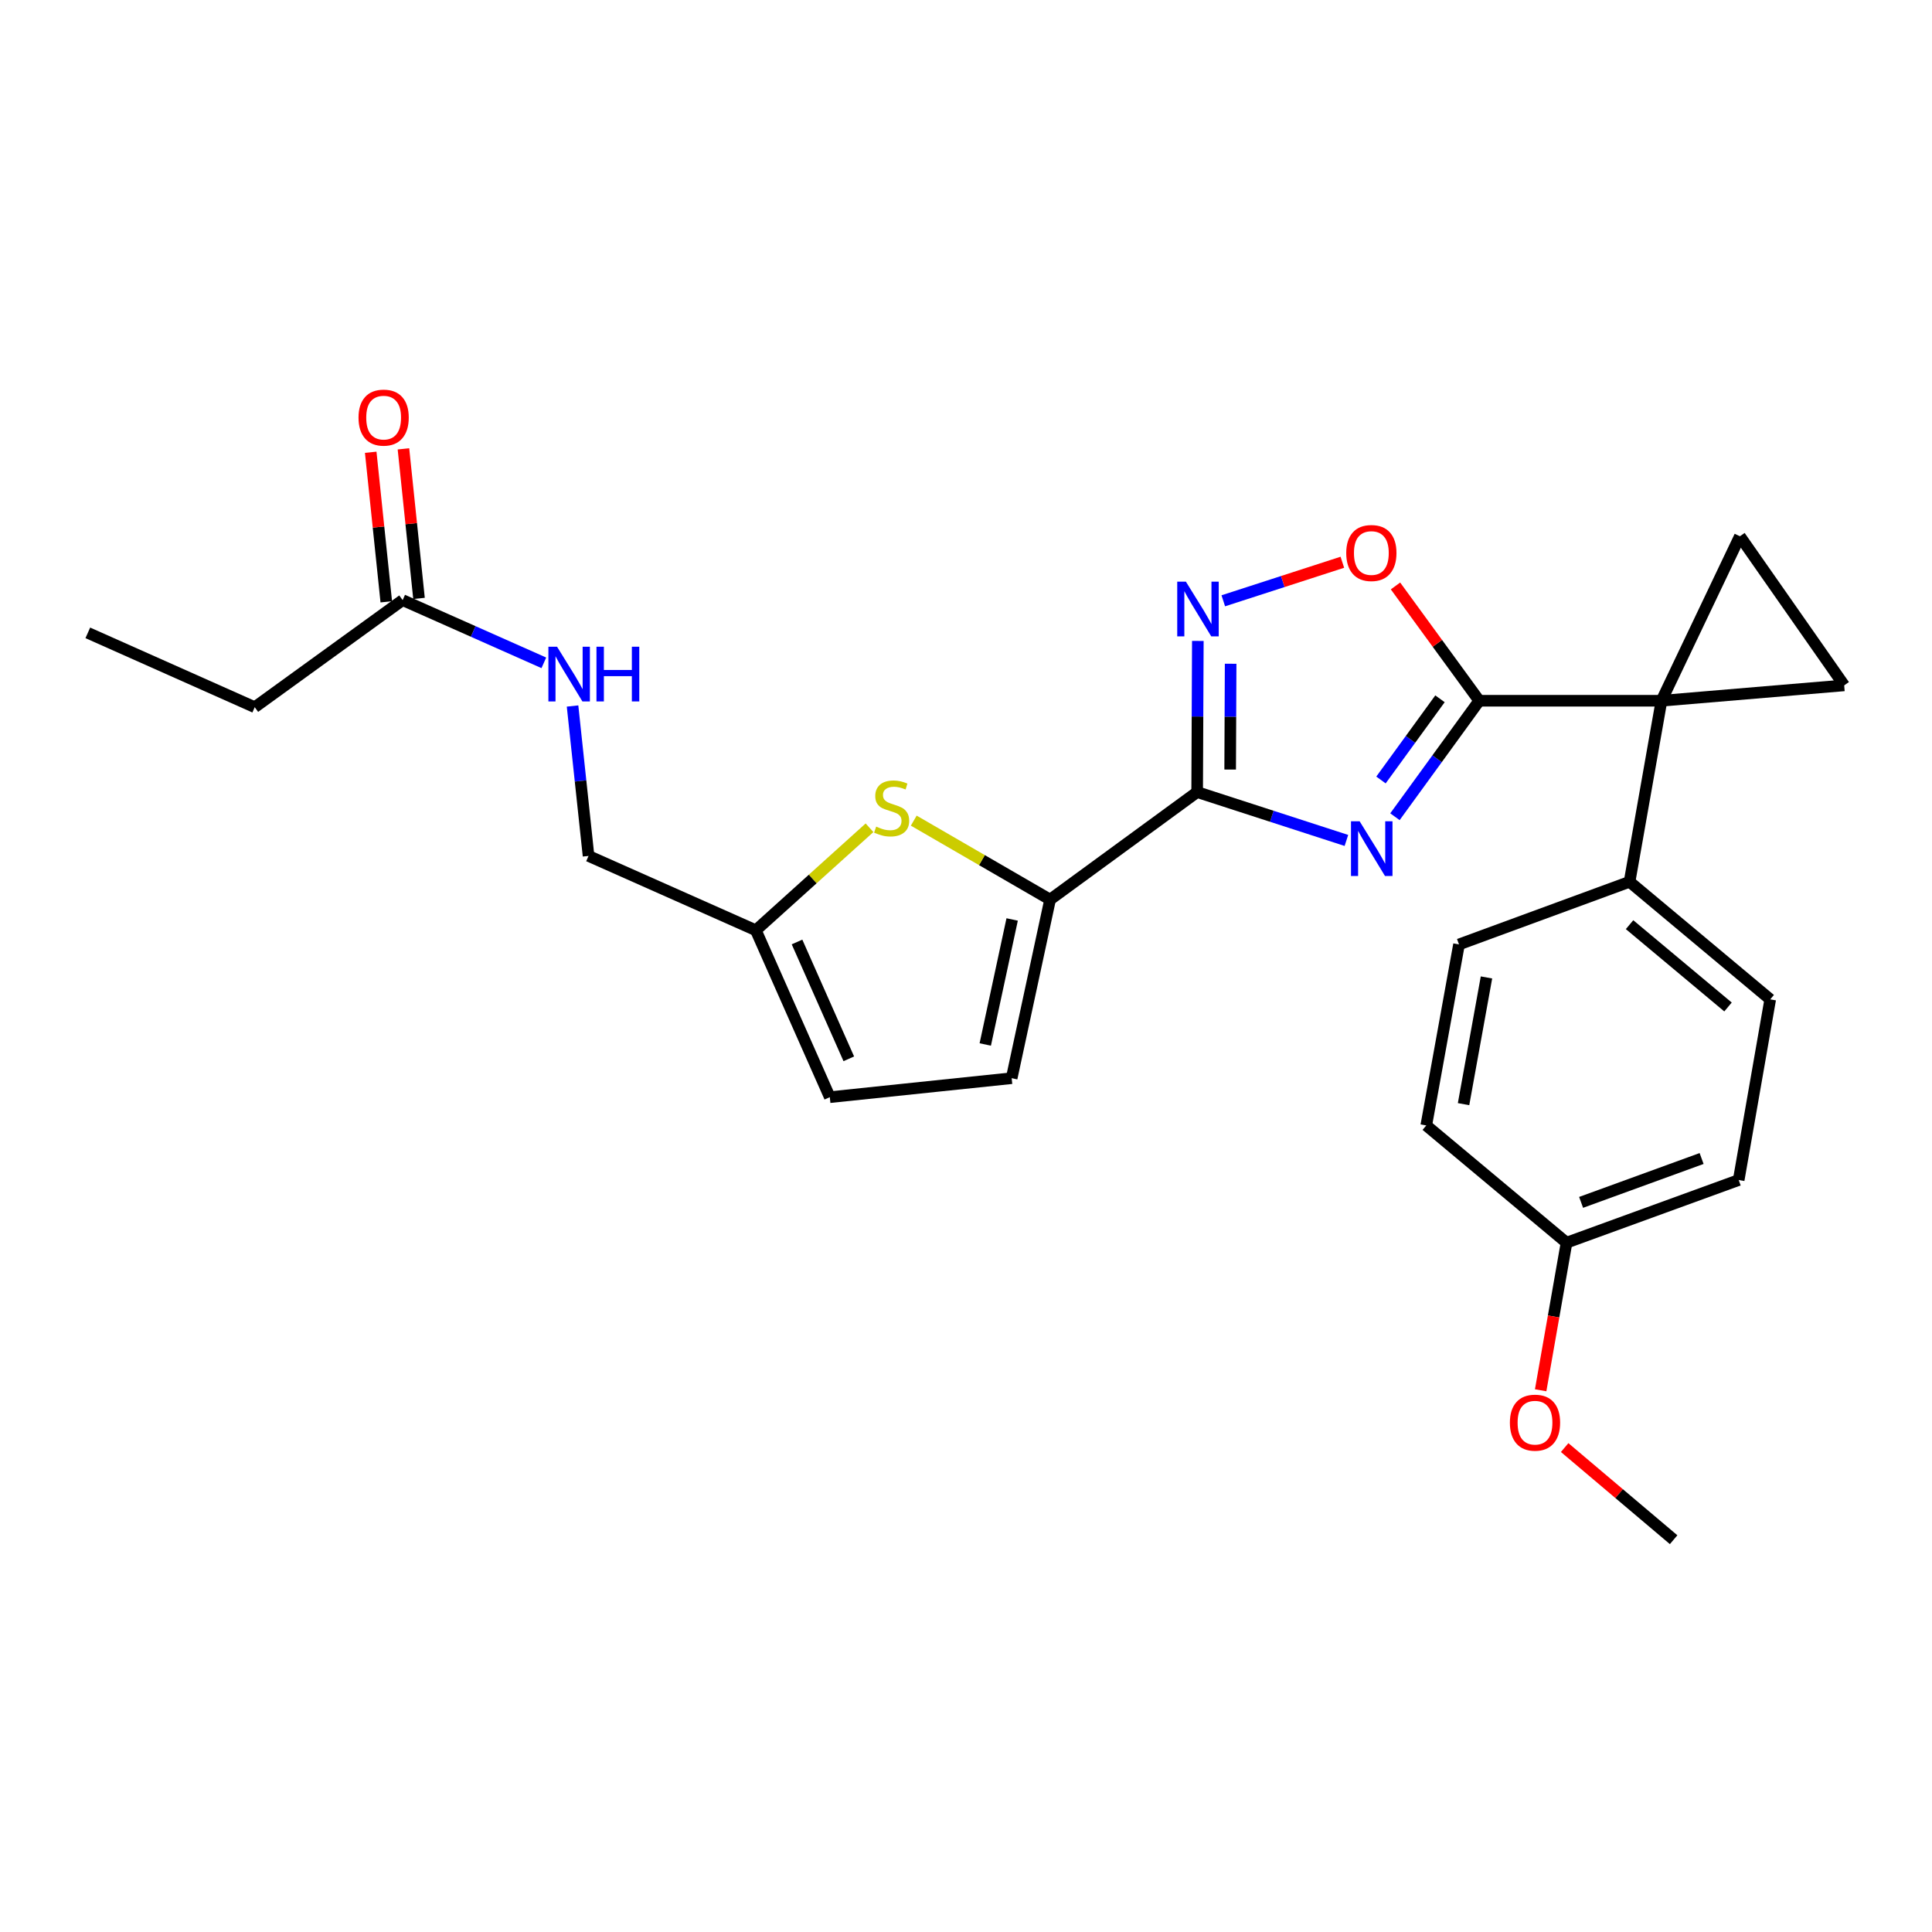 <?xml version='1.0' encoding='iso-8859-1'?>
<svg version='1.1' baseProfile='full'
              xmlns='http://www.w3.org/2000/svg'
                      xmlns:rdkit='http://www.rdkit.org/xml'
                      xmlns:xlink='http://www.w3.org/1999/xlink'
                  xml:space='preserve'
width='1000px' height='1000px' viewBox='0 0 1000 1000'>
<!-- END OF HEADER -->
<rect style='opacity:1.0;fill:#FFFFFF;stroke:none' width='1000' height='1000' x='0' y='0'> </rect>
<path class='bond-0' d='M 696.895,435.012 L 658.271,422.495' style='fill:none;fill-rule:evenodd;stroke:#0000FF;stroke-width:6px;stroke-linecap:butt;stroke-linejoin:miter;stroke-opacity:1' />
<path class='bond-0' d='M 658.271,422.495 L 619.647,409.978' style='fill:none;fill-rule:evenodd;stroke:#000000;stroke-width:6px;stroke-linecap:butt;stroke-linejoin:miter;stroke-opacity:1' />
<path class='bond-1' d='M 722.021,422.736 L 743.838,392.721' style='fill:none;fill-rule:evenodd;stroke:#0000FF;stroke-width:6px;stroke-linecap:butt;stroke-linejoin:miter;stroke-opacity:1' />
<path class='bond-1' d='M 743.838,392.721 L 765.655,362.705' style='fill:none;fill-rule:evenodd;stroke:#000000;stroke-width:6px;stroke-linecap:butt;stroke-linejoin:miter;stroke-opacity:1' />
<path class='bond-1' d='M 714.79,403.718 L 730.062,382.707' style='fill:none;fill-rule:evenodd;stroke:#0000FF;stroke-width:6px;stroke-linecap:butt;stroke-linejoin:miter;stroke-opacity:1' />
<path class='bond-1' d='M 730.062,382.707 L 745.333,361.696' style='fill:none;fill-rule:evenodd;stroke:#000000;stroke-width:6px;stroke-linecap:butt;stroke-linejoin:miter;stroke-opacity:1' />
<path class='bond-3' d='M 619.647,409.978 L 619.823,370.861' style='fill:none;fill-rule:evenodd;stroke:#000000;stroke-width:6px;stroke-linecap:butt;stroke-linejoin:miter;stroke-opacity:1' />
<path class='bond-3' d='M 619.823,370.861 L 619.999,331.745' style='fill:none;fill-rule:evenodd;stroke:#0000FF;stroke-width:6px;stroke-linecap:butt;stroke-linejoin:miter;stroke-opacity:1' />
<path class='bond-3' d='M 636.731,398.319 L 636.854,370.938' style='fill:none;fill-rule:evenodd;stroke:#000000;stroke-width:6px;stroke-linecap:butt;stroke-linejoin:miter;stroke-opacity:1' />
<path class='bond-3' d='M 636.854,370.938 L 636.977,343.556' style='fill:none;fill-rule:evenodd;stroke:#0000FF;stroke-width:6px;stroke-linecap:butt;stroke-linejoin:miter;stroke-opacity:1' />
<path class='bond-4' d='M 619.647,409.978 L 543.525,465.633' style='fill:none;fill-rule:evenodd;stroke:#000000;stroke-width:6px;stroke-linecap:butt;stroke-linejoin:miter;stroke-opacity:1' />
<path class='bond-2' d='M 765.655,362.705 L 859.982,362.705' style='fill:none;fill-rule:evenodd;stroke:#000000;stroke-width:6px;stroke-linecap:butt;stroke-linejoin:miter;stroke-opacity:1' />
<path class='bond-5' d='M 765.655,362.705 L 743.981,332.996' style='fill:none;fill-rule:evenodd;stroke:#000000;stroke-width:6px;stroke-linecap:butt;stroke-linejoin:miter;stroke-opacity:1' />
<path class='bond-5' d='M 743.981,332.996 L 722.307,303.287' style='fill:none;fill-rule:evenodd;stroke:#FF0000;stroke-width:6px;stroke-linecap:butt;stroke-linejoin:miter;stroke-opacity:1' />
<path class='bond-6' d='M 859.982,362.705 L 954.545,354.748' style='fill:none;fill-rule:evenodd;stroke:#000000;stroke-width:6px;stroke-linecap:butt;stroke-linejoin:miter;stroke-opacity:1' />
<path class='bond-7' d='M 859.982,362.705 L 900.565,277.566' style='fill:none;fill-rule:evenodd;stroke:#000000;stroke-width:6px;stroke-linecap:butt;stroke-linejoin:miter;stroke-opacity:1' />
<path class='bond-11' d='M 859.982,362.705 L 843.461,456.408' style='fill:none;fill-rule:evenodd;stroke:#000000;stroke-width:6px;stroke-linecap:butt;stroke-linejoin:miter;stroke-opacity:1' />
<path class='bond-26' d='M 633.171,310.974 L 663.984,300.997' style='fill:none;fill-rule:evenodd;stroke:#0000FF;stroke-width:6px;stroke-linecap:butt;stroke-linejoin:miter;stroke-opacity:1' />
<path class='bond-26' d='M 663.984,300.997 L 694.797,291.019' style='fill:none;fill-rule:evenodd;stroke:#FF0000;stroke-width:6px;stroke-linecap:butt;stroke-linejoin:miter;stroke-opacity:1' />
<path class='bond-8' d='M 543.525,465.633 L 508.242,445.195' style='fill:none;fill-rule:evenodd;stroke:#000000;stroke-width:6px;stroke-linecap:butt;stroke-linejoin:miter;stroke-opacity:1' />
<path class='bond-8' d='M 508.242,445.195 L 472.958,424.757' style='fill:none;fill-rule:evenodd;stroke:#CCCC00;stroke-width:6px;stroke-linecap:butt;stroke-linejoin:miter;stroke-opacity:1' />
<path class='bond-9' d='M 543.525,465.633 L 523.636,558.068' style='fill:none;fill-rule:evenodd;stroke:#000000;stroke-width:6px;stroke-linecap:butt;stroke-linejoin:miter;stroke-opacity:1' />
<path class='bond-9' d='M 523.891,475.916 L 509.969,540.62' style='fill:none;fill-rule:evenodd;stroke:#000000;stroke-width:6px;stroke-linecap:butt;stroke-linejoin:miter;stroke-opacity:1' />
<path class='bond-27' d='M 954.545,354.748 L 900.565,277.566' style='fill:none;fill-rule:evenodd;stroke:#000000;stroke-width:6px;stroke-linecap:butt;stroke-linejoin:miter;stroke-opacity:1' />
<path class='bond-10' d='M 450.062,428.447 L 420.644,454.979' style='fill:none;fill-rule:evenodd;stroke:#CCCC00;stroke-width:6px;stroke-linecap:butt;stroke-linejoin:miter;stroke-opacity:1' />
<path class='bond-10' d='M 420.644,454.979 L 391.225,481.51' style='fill:none;fill-rule:evenodd;stroke:#000000;stroke-width:6px;stroke-linecap:butt;stroke-linejoin:miter;stroke-opacity:1' />
<path class='bond-12' d='M 523.636,558.068 L 429.508,567.899' style='fill:none;fill-rule:evenodd;stroke:#000000;stroke-width:6px;stroke-linecap:butt;stroke-linejoin:miter;stroke-opacity:1' />
<path class='bond-18' d='M 391.225,481.51 L 304.628,443.028' style='fill:none;fill-rule:evenodd;stroke:#000000;stroke-width:6px;stroke-linecap:butt;stroke-linejoin:miter;stroke-opacity:1' />
<path class='bond-28' d='M 391.225,481.51 L 429.508,567.899' style='fill:none;fill-rule:evenodd;stroke:#000000;stroke-width:6px;stroke-linecap:butt;stroke-linejoin:miter;stroke-opacity:1' />
<path class='bond-28' d='M 412.538,487.568 L 439.337,548.04' style='fill:none;fill-rule:evenodd;stroke:#000000;stroke-width:6px;stroke-linecap:butt;stroke-linejoin:miter;stroke-opacity:1' />
<path class='bond-16' d='M 843.461,456.408 L 916.262,517.277' style='fill:none;fill-rule:evenodd;stroke:#000000;stroke-width:6px;stroke-linecap:butt;stroke-linejoin:miter;stroke-opacity:1' />
<path class='bond-16' d='M 843.457,478.604 L 894.417,521.213' style='fill:none;fill-rule:evenodd;stroke:#000000;stroke-width:6px;stroke-linecap:butt;stroke-linejoin:miter;stroke-opacity:1' />
<path class='bond-17' d='M 843.461,456.408 L 755.181,488.834' style='fill:none;fill-rule:evenodd;stroke:#000000;stroke-width:6px;stroke-linecap:butt;stroke-linejoin:miter;stroke-opacity:1' />
<path class='bond-13' d='M 208.409,310.617 L 244.95,326.85' style='fill:none;fill-rule:evenodd;stroke:#000000;stroke-width:6px;stroke-linecap:butt;stroke-linejoin:miter;stroke-opacity:1' />
<path class='bond-13' d='M 244.95,326.85 L 281.492,343.082' style='fill:none;fill-rule:evenodd;stroke:#0000FF;stroke-width:6px;stroke-linecap:butt;stroke-linejoin:miter;stroke-opacity:1' />
<path class='bond-15' d='M 216.879,309.736 L 212.851,271.032' style='fill:none;fill-rule:evenodd;stroke:#000000;stroke-width:6px;stroke-linecap:butt;stroke-linejoin:miter;stroke-opacity:1' />
<path class='bond-15' d='M 212.851,271.032 L 208.822,232.328' style='fill:none;fill-rule:evenodd;stroke:#FF0000;stroke-width:6px;stroke-linecap:butt;stroke-linejoin:miter;stroke-opacity:1' />
<path class='bond-15' d='M 199.939,311.499 L 195.911,272.795' style='fill:none;fill-rule:evenodd;stroke:#000000;stroke-width:6px;stroke-linecap:butt;stroke-linejoin:miter;stroke-opacity:1' />
<path class='bond-15' d='M 195.911,272.795 L 191.882,234.091' style='fill:none;fill-rule:evenodd;stroke:#FF0000;stroke-width:6px;stroke-linecap:butt;stroke-linejoin:miter;stroke-opacity:1' />
<path class='bond-23' d='M 208.409,310.617 L 131.852,366.046' style='fill:none;fill-rule:evenodd;stroke:#000000;stroke-width:6px;stroke-linecap:butt;stroke-linejoin:miter;stroke-opacity:1' />
<path class='bond-14' d='M 296.352,365.427 L 300.49,404.228' style='fill:none;fill-rule:evenodd;stroke:#0000FF;stroke-width:6px;stroke-linecap:butt;stroke-linejoin:miter;stroke-opacity:1' />
<path class='bond-14' d='M 300.49,404.228 L 304.628,443.028' style='fill:none;fill-rule:evenodd;stroke:#000000;stroke-width:6px;stroke-linecap:butt;stroke-linejoin:miter;stroke-opacity:1' />
<path class='bond-21' d='M 916.262,517.277 L 899.94,610.78' style='fill:none;fill-rule:evenodd;stroke:#000000;stroke-width:6px;stroke-linecap:butt;stroke-linejoin:miter;stroke-opacity:1' />
<path class='bond-20' d='M 755.181,488.834 L 738.234,582.527' style='fill:none;fill-rule:evenodd;stroke:#000000;stroke-width:6px;stroke-linecap:butt;stroke-linejoin:miter;stroke-opacity:1' />
<path class='bond-20' d='M 769.399,505.919 L 757.536,571.504' style='fill:none;fill-rule:evenodd;stroke:#000000;stroke-width:6px;stroke-linecap:butt;stroke-linejoin:miter;stroke-opacity:1' />
<path class='bond-19' d='M 810.836,643.216 L 738.234,582.527' style='fill:none;fill-rule:evenodd;stroke:#000000;stroke-width:6px;stroke-linecap:butt;stroke-linejoin:miter;stroke-opacity:1' />
<path class='bond-22' d='M 810.836,643.216 L 804.138,681.409' style='fill:none;fill-rule:evenodd;stroke:#000000;stroke-width:6px;stroke-linecap:butt;stroke-linejoin:miter;stroke-opacity:1' />
<path class='bond-22' d='M 804.138,681.409 L 797.44,719.602' style='fill:none;fill-rule:evenodd;stroke:#FF0000;stroke-width:6px;stroke-linecap:butt;stroke-linejoin:miter;stroke-opacity:1' />
<path class='bond-29' d='M 810.836,643.216 L 899.94,610.78' style='fill:none;fill-rule:evenodd;stroke:#000000;stroke-width:6px;stroke-linecap:butt;stroke-linejoin:miter;stroke-opacity:1' />
<path class='bond-29' d='M 818.376,622.347 L 880.749,599.642' style='fill:none;fill-rule:evenodd;stroke:#000000;stroke-width:6px;stroke-linecap:butt;stroke-linejoin:miter;stroke-opacity:1' />
<path class='bond-24' d='M 809.863,749.261 L 838.064,773.103' style='fill:none;fill-rule:evenodd;stroke:#FF0000;stroke-width:6px;stroke-linecap:butt;stroke-linejoin:miter;stroke-opacity:1' />
<path class='bond-24' d='M 838.064,773.103 L 866.265,796.945' style='fill:none;fill-rule:evenodd;stroke:#000000;stroke-width:6px;stroke-linecap:butt;stroke-linejoin:miter;stroke-opacity:1' />
<path class='bond-25' d='M 131.852,366.046 L 45.455,327.564' style='fill:none;fill-rule:evenodd;stroke:#000000;stroke-width:6px;stroke-linecap:butt;stroke-linejoin:miter;stroke-opacity:1' />
<path  class='atom-0' d='M 703.749 425.103
L 713.029 440.103
Q 713.949 441.583, 715.429 444.263
Q 716.909 446.943, 716.989 447.103
L 716.989 425.103
L 720.749 425.103
L 720.749 453.423
L 716.869 453.423
L 706.909 437.023
Q 705.749 435.103, 704.509 432.903
Q 703.309 430.703, 702.949 430.023
L 702.949 453.423
L 699.269 453.423
L 699.269 425.103
L 703.749 425.103
' fill='#0000FF'/>
<path  class='atom-4' d='M 613.813 301.056
L 623.093 316.056
Q 624.013 317.536, 625.493 320.216
Q 626.973 322.896, 627.053 323.056
L 627.053 301.056
L 630.813 301.056
L 630.813 329.376
L 626.933 329.376
L 616.973 312.976
Q 615.813 311.056, 614.573 308.856
Q 613.373 306.656, 613.013 305.976
L 613.013 329.376
L 609.333 329.376
L 609.333 301.056
L 613.813 301.056
' fill='#0000FF'/>
<path  class='atom-6' d='M 696.811 286.238
Q 696.811 279.438, 700.171 275.638
Q 703.531 271.838, 709.811 271.838
Q 716.091 271.838, 719.451 275.638
Q 722.811 279.438, 722.811 286.238
Q 722.811 293.118, 719.411 297.038
Q 716.011 300.918, 709.811 300.918
Q 703.571 300.918, 700.171 297.038
Q 696.811 293.158, 696.811 286.238
M 709.811 297.718
Q 714.131 297.718, 716.451 294.838
Q 718.811 291.918, 718.811 286.238
Q 718.811 280.678, 716.451 277.878
Q 714.131 275.038, 709.811 275.038
Q 705.491 275.038, 703.131 277.838
Q 700.811 280.638, 700.811 286.238
Q 700.811 291.958, 703.131 294.838
Q 705.491 297.718, 709.811 297.718
' fill='#FF0000'/>
<path  class='atom-9' d='M 453.509 427.844
Q 453.829 427.964, 455.149 428.524
Q 456.469 429.084, 457.909 429.444
Q 459.389 429.764, 460.829 429.764
Q 463.509 429.764, 465.069 428.484
Q 466.629 427.164, 466.629 424.884
Q 466.629 423.324, 465.829 422.364
Q 465.069 421.404, 463.869 420.884
Q 462.669 420.364, 460.669 419.764
Q 458.149 419.004, 456.629 418.284
Q 455.149 417.564, 454.069 416.044
Q 453.029 414.524, 453.029 411.964
Q 453.029 408.404, 455.429 406.204
Q 457.869 404.004, 462.669 404.004
Q 465.949 404.004, 469.669 405.564
L 468.749 408.644
Q 465.349 407.244, 462.789 407.244
Q 460.029 407.244, 458.509 408.404
Q 456.989 409.524, 457.029 411.484
Q 457.029 413.004, 457.789 413.924
Q 458.589 414.844, 459.709 415.364
Q 460.869 415.884, 462.789 416.484
Q 465.349 417.284, 466.869 418.084
Q 468.389 418.884, 469.469 420.524
Q 470.589 422.124, 470.589 424.884
Q 470.589 428.804, 467.949 430.924
Q 465.349 433.004, 460.989 433.004
Q 458.469 433.004, 456.549 432.444
Q 454.669 431.924, 452.429 431.004
L 453.509 427.844
' fill='#CCCC00'/>
<path  class='atom-15' d='M 288.329 334.74
L 297.609 349.74
Q 298.529 351.22, 300.009 353.9
Q 301.489 356.58, 301.569 356.74
L 301.569 334.74
L 305.329 334.74
L 305.329 363.06
L 301.449 363.06
L 291.489 346.66
Q 290.329 344.74, 289.089 342.54
Q 287.889 340.34, 287.529 339.66
L 287.529 363.06
L 283.849 363.06
L 283.849 334.74
L 288.329 334.74
' fill='#0000FF'/>
<path  class='atom-15' d='M 308.729 334.74
L 312.569 334.74
L 312.569 346.78
L 327.049 346.78
L 327.049 334.74
L 330.889 334.74
L 330.889 363.06
L 327.049 363.06
L 327.049 349.98
L 312.569 349.98
L 312.569 363.06
L 308.729 363.06
L 308.729 334.74
' fill='#0000FF'/>
<path  class='atom-16' d='M 185.569 216.153
Q 185.569 209.353, 188.929 205.553
Q 192.289 201.753, 198.569 201.753
Q 204.849 201.753, 208.209 205.553
Q 211.569 209.353, 211.569 216.153
Q 211.569 223.033, 208.169 226.953
Q 204.769 230.833, 198.569 230.833
Q 192.329 230.833, 188.929 226.953
Q 185.569 223.073, 185.569 216.153
M 198.569 227.633
Q 202.889 227.633, 205.209 224.753
Q 207.569 221.833, 207.569 216.153
Q 207.569 210.593, 205.209 207.793
Q 202.889 204.953, 198.569 204.953
Q 194.249 204.953, 191.889 207.753
Q 189.569 210.553, 189.569 216.153
Q 189.569 221.873, 191.889 224.753
Q 194.249 227.633, 198.569 227.633
' fill='#FF0000'/>
<path  class='atom-23' d='M 781.514 736.365
Q 781.514 729.565, 784.874 725.765
Q 788.234 721.965, 794.514 721.965
Q 800.794 721.965, 804.154 725.765
Q 807.514 729.565, 807.514 736.365
Q 807.514 743.245, 804.114 747.165
Q 800.714 751.045, 794.514 751.045
Q 788.274 751.045, 784.874 747.165
Q 781.514 743.285, 781.514 736.365
M 794.514 747.845
Q 798.834 747.845, 801.154 744.965
Q 803.514 742.045, 803.514 736.365
Q 803.514 730.805, 801.154 728.005
Q 798.834 725.165, 794.514 725.165
Q 790.194 725.165, 787.834 727.965
Q 785.514 730.765, 785.514 736.365
Q 785.514 742.085, 787.834 744.965
Q 790.194 747.845, 794.514 747.845
' fill='#FF0000'/>
</svg>
